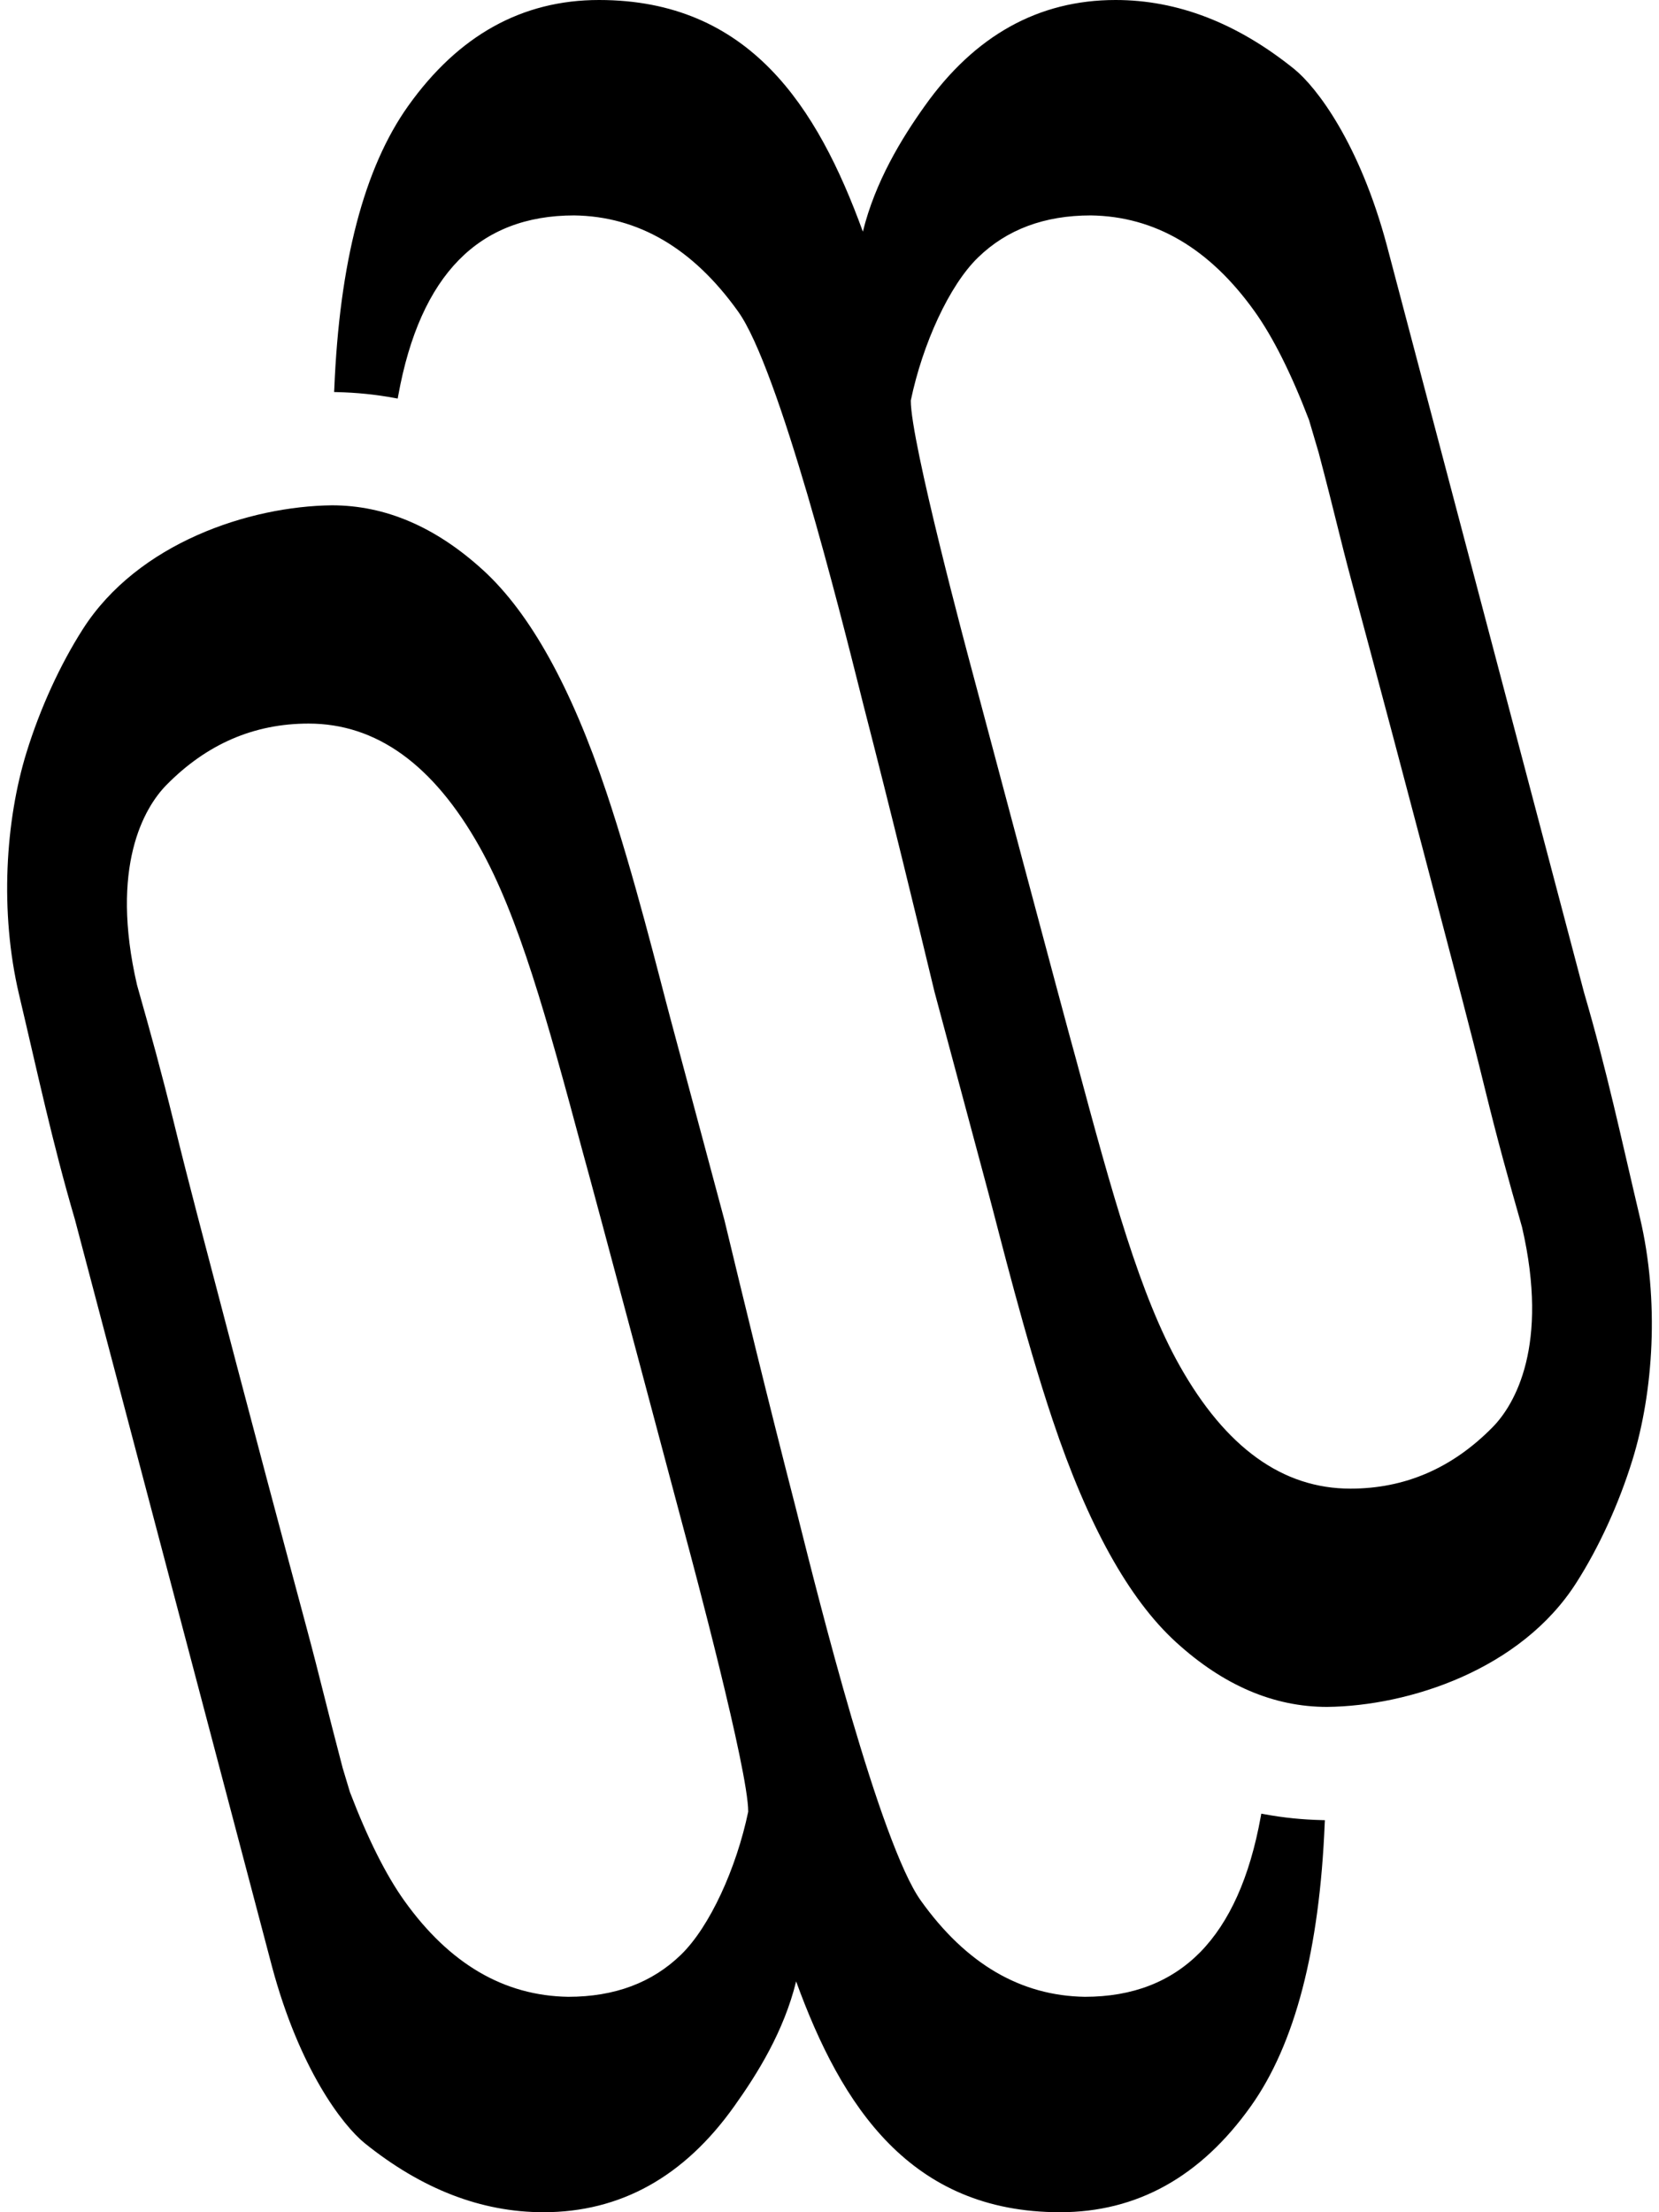 <svg viewBox="0 0 18 24" fill="none" xmlns="http://www.w3.org/2000/svg">
<g id="Fileread Symbol">
<g id="Final Logo">
<path fill-rule="evenodd" clip-rule="evenodd" d="M3.601 5.482L3.601 5.482C2.708 5.492 1.498 5.888 0.899 6.825C0.656 7.205 0.437 7.679 0.288 8.162C0.06 8.899 -0.006 9.89 0.207 10.791C0.409 11.645 0.566 12.389 0.813 13.231L2.952 21.338C3.249 22.445 3.715 23.055 3.958 23.252C4.576 23.749 5.222 24 5.896 24C6.732 24 7.423 23.615 7.966 22.851C8.218 22.498 8.504 22.04 8.638 21.496C9.131 22.854 9.88 24 11.501 24C12.337 24 13.027 23.615 13.571 22.851C14.051 22.177 14.317 21.152 14.373 19.781L14.375 19.747L14.341 19.746C14.135 19.741 13.927 19.721 13.718 19.682L13.685 19.676L13.679 19.709C13.56 20.366 13.34 20.854 13.023 21.178C12.706 21.5 12.29 21.663 11.77 21.663C11.076 21.652 10.483 21.308 9.992 20.621C9.881 20.467 9.756 20.183 9.626 19.83C9.496 19.477 9.364 19.057 9.239 18.633C8.991 17.785 8.775 16.921 8.679 16.54C8.661 16.466 8.647 16.41 8.638 16.376C8.313 15.114 8.071 14.113 7.861 13.241L7.275 11.054C7.148 10.581 6.885 9.508 6.579 8.594C6.198 7.457 5.753 6.652 5.24 6.184C4.728 5.717 4.182 5.482 3.601 5.482ZM1.804 8.518C2.242 8.072 2.756 7.85 3.348 7.85C4.081 7.85 4.7 8.291 5.204 9.189C5.628 9.945 5.93 11.034 6.323 12.499C6.417 12.829 7.423 16.607 7.446 16.695C7.51 16.933 8.12 19.21 8.118 19.655C7.99 20.268 7.701 20.904 7.388 21.207C7.076 21.51 6.669 21.663 6.165 21.663C5.471 21.652 4.878 21.308 4.387 20.621C4.188 20.342 3.991 19.95 3.797 19.443L3.718 19.181C3.529 18.462 3.476 18.217 3.327 17.662C3.085 16.76 2.796 15.686 2.139 13.174C2.056 12.856 1.975 12.54 1.887 12.181C1.748 11.617 1.641 11.231 1.487 10.687C1.189 9.402 1.565 8.762 1.804 8.518Z" fill="currentColor"/>
<path fill-rule="evenodd" clip-rule="evenodd" d="M14.399 18.518L14.399 18.518C15.292 18.508 16.502 18.112 17.101 17.174C17.344 16.795 17.563 16.321 17.712 15.838C17.94 15.101 18.006 14.11 17.793 13.209C17.591 12.355 17.434 11.611 17.187 10.769L15.047 2.662C14.751 1.555 14.285 0.945 14.041 0.748C13.424 0.251 12.778 1.94183e-08 12.104 0C11.268 -2.40767e-08 10.577 0.385 10.034 1.149C9.782 1.502 9.496 1.97 9.362 2.513C8.867 1.152 8.127 4.68627e-08 6.499 0C5.663 -2.40767e-08 4.973 0.385 4.429 1.149C3.949 1.823 3.683 2.848 3.627 4.219L3.625 4.253L3.659 4.254C3.865 4.259 4.073 4.279 4.282 4.318L4.315 4.324L4.321 4.291C4.44 3.634 4.66 3.146 4.977 2.822C5.294 2.499 5.71 2.337 6.23 2.337C6.924 2.347 7.517 2.692 8.008 3.379C8.119 3.533 8.244 3.816 8.374 4.17C8.504 4.523 8.636 4.943 8.761 5.367C9.009 6.215 9.225 7.079 9.321 7.46C9.339 7.534 9.353 7.59 9.362 7.624C9.687 8.886 9.929 9.887 10.139 10.759L10.725 12.945C10.852 13.419 11.115 14.492 11.421 15.405C11.802 16.543 12.247 17.348 12.76 17.816C13.272 18.283 13.818 18.518 14.399 18.518ZM16.196 15.482C15.758 15.928 15.244 16.15 14.652 16.15C13.919 16.15 13.3 15.709 12.796 14.811C12.372 14.055 12.07 12.966 11.677 11.5C11.583 11.171 10.578 7.393 10.554 7.304C10.49 7.067 9.88 4.79 9.882 4.345C10.01 3.732 10.299 3.096 10.612 2.793C10.924 2.49 11.331 2.337 11.835 2.337C12.529 2.347 13.122 2.692 13.613 3.379C13.812 3.658 14.009 4.05 14.203 4.557L14.308 4.913C14.498 5.633 14.524 5.783 14.673 6.338C14.915 7.24 15.204 8.314 15.861 10.826C15.944 11.144 16.025 11.46 16.113 11.819C16.252 12.383 16.359 12.769 16.514 13.313C16.811 14.598 16.435 15.238 16.196 15.482Z" fill="currentColor"/>
</g>
</g>
</svg>

